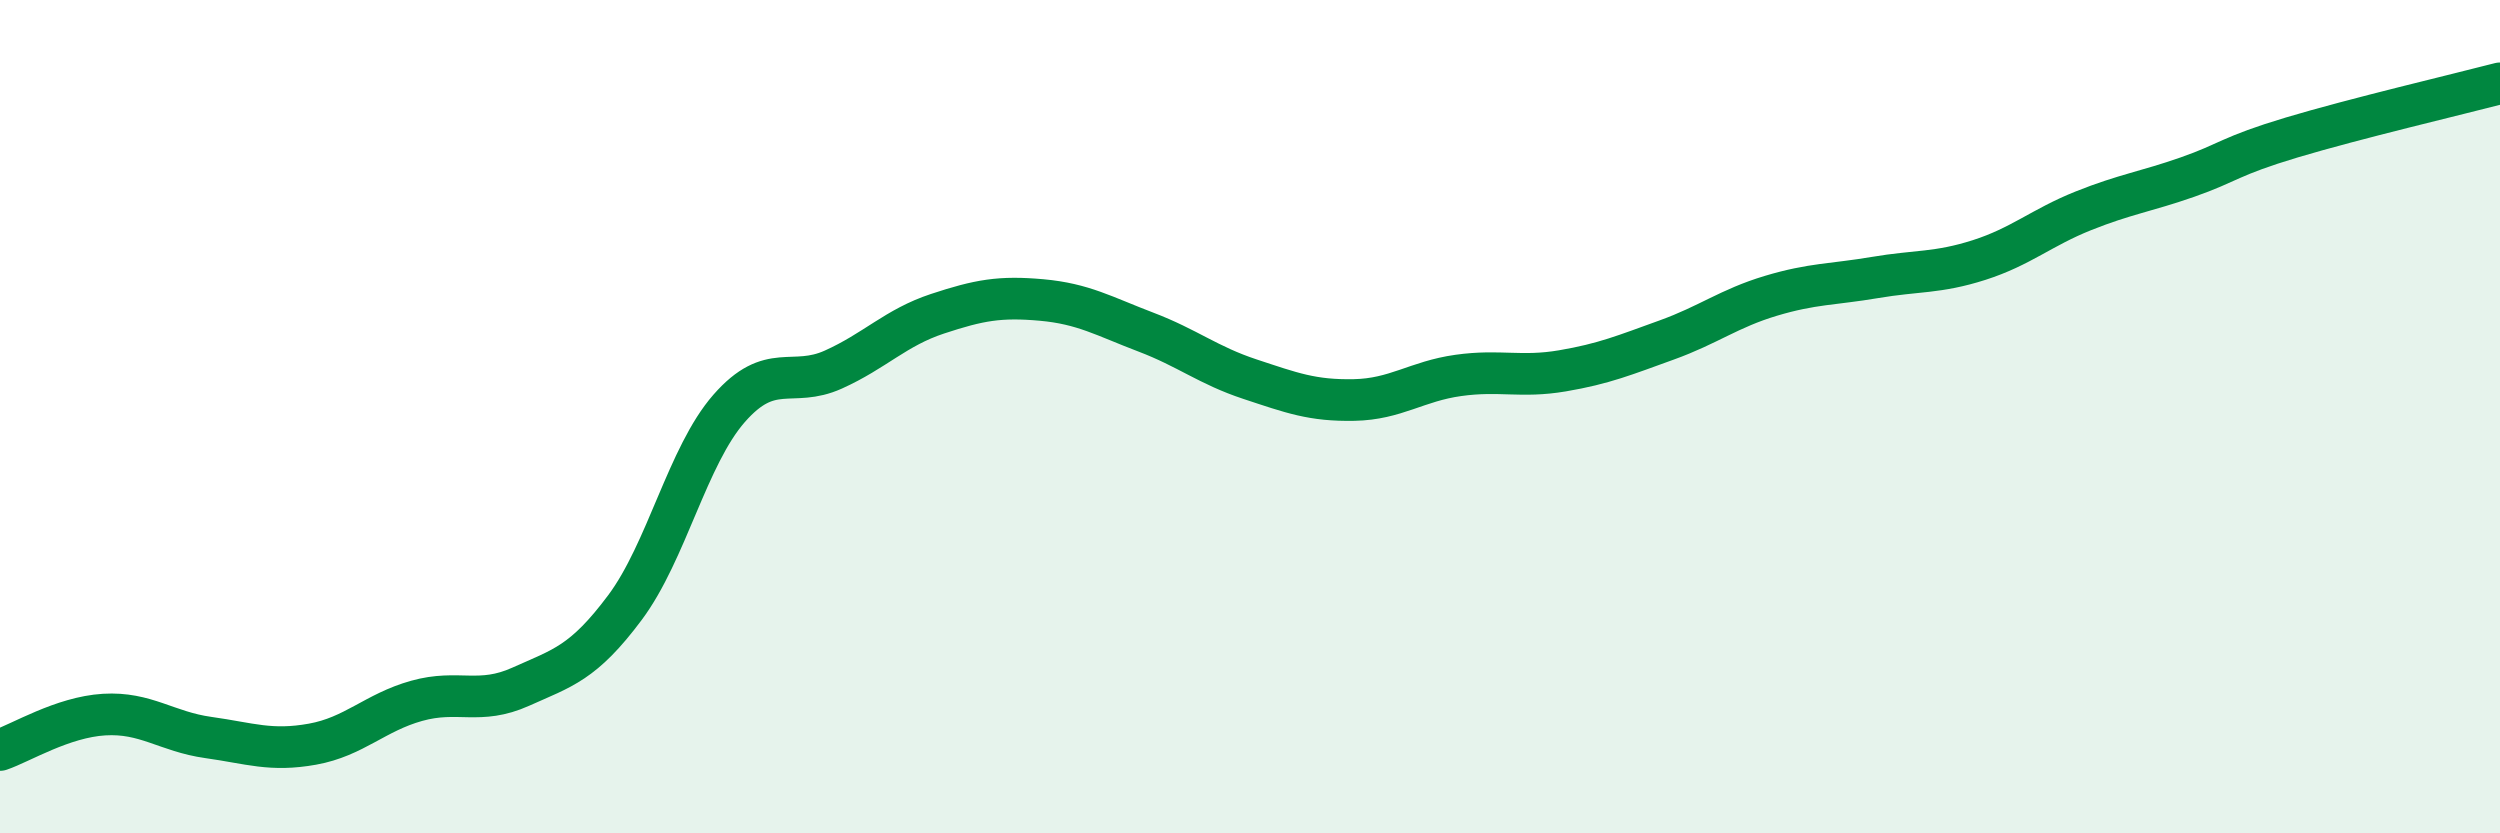 
    <svg width="60" height="20" viewBox="0 0 60 20" xmlns="http://www.w3.org/2000/svg">
      <path
        d="M 0,18 C 0.5,17.83 1.5,17.21 2.5,17.15 C 3.5,17.09 4,17.56 5,17.7 C 6,17.84 6.5,18.04 7.5,17.86 C 8.5,17.68 9,17.1 10,16.82 C 11,16.54 11.5,16.93 12.5,16.48 C 13.5,16.03 14,15.92 15,14.58 C 16,13.24 16.5,10.94 17.5,9.8 C 18.5,8.66 19,9.32 20,8.87 C 21,8.42 21.5,7.86 22.5,7.53 C 23.5,7.2 24,7.11 25,7.2 C 26,7.29 26.5,7.59 27.5,7.97 C 28.5,8.35 29,8.77 30,9.1 C 31,9.43 31.5,9.62 32.5,9.6 C 33.5,9.58 34,9.15 35,9.01 C 36,8.87 36.5,9.07 37.5,8.9 C 38.5,8.73 39,8.52 40,8.16 C 41,7.8 41.5,7.4 42.5,7.1 C 43.5,6.8 44,6.83 45,6.66 C 46,6.49 46.5,6.56 47.5,6.24 C 48.5,5.92 49,5.46 50,5.06 C 51,4.66 51.5,4.6 52.5,4.25 C 53.5,3.9 53.5,3.75 55,3.3 C 56.5,2.85 59,2.26 60,2L60 20L0 20Z"
        fill="#008740"
        opacity="0.1"
        stroke-linecap="round"
        stroke-linejoin="round"
      />
      <path
        d="M 0,18 C 0.5,17.83 1.5,17.21 2.5,17.15 C 3.5,17.09 4,17.56 5,17.7 C 6,17.84 6.5,18.04 7.5,17.86 C 8.5,17.68 9,17.1 10,16.82 C 11,16.54 11.5,16.93 12.5,16.48 C 13.5,16.03 14,15.92 15,14.58 C 16,13.24 16.5,10.94 17.5,9.8 C 18.5,8.66 19,9.32 20,8.87 C 21,8.42 21.5,7.86 22.5,7.53 C 23.5,7.2 24,7.11 25,7.2 C 26,7.29 26.5,7.59 27.5,7.97 C 28.5,8.35 29,8.77 30,9.1 C 31,9.43 31.5,9.62 32.5,9.6 C 33.5,9.58 34,9.15 35,9.01 C 36,8.87 36.5,9.07 37.5,8.9 C 38.5,8.73 39,8.52 40,8.16 C 41,7.8 41.5,7.4 42.5,7.1 C 43.5,6.8 44,6.83 45,6.66 C 46,6.49 46.5,6.56 47.5,6.24 C 48.5,5.92 49,5.46 50,5.06 C 51,4.66 51.5,4.6 52.5,4.25 C 53.5,3.9 53.5,3.75 55,3.3 C 56.5,2.85 59,2.26 60,2"
        stroke="#008740"
        stroke-width="1"
        fill="none"
        stroke-linecap="round"
        stroke-linejoin="round"
      />
    </svg>
  